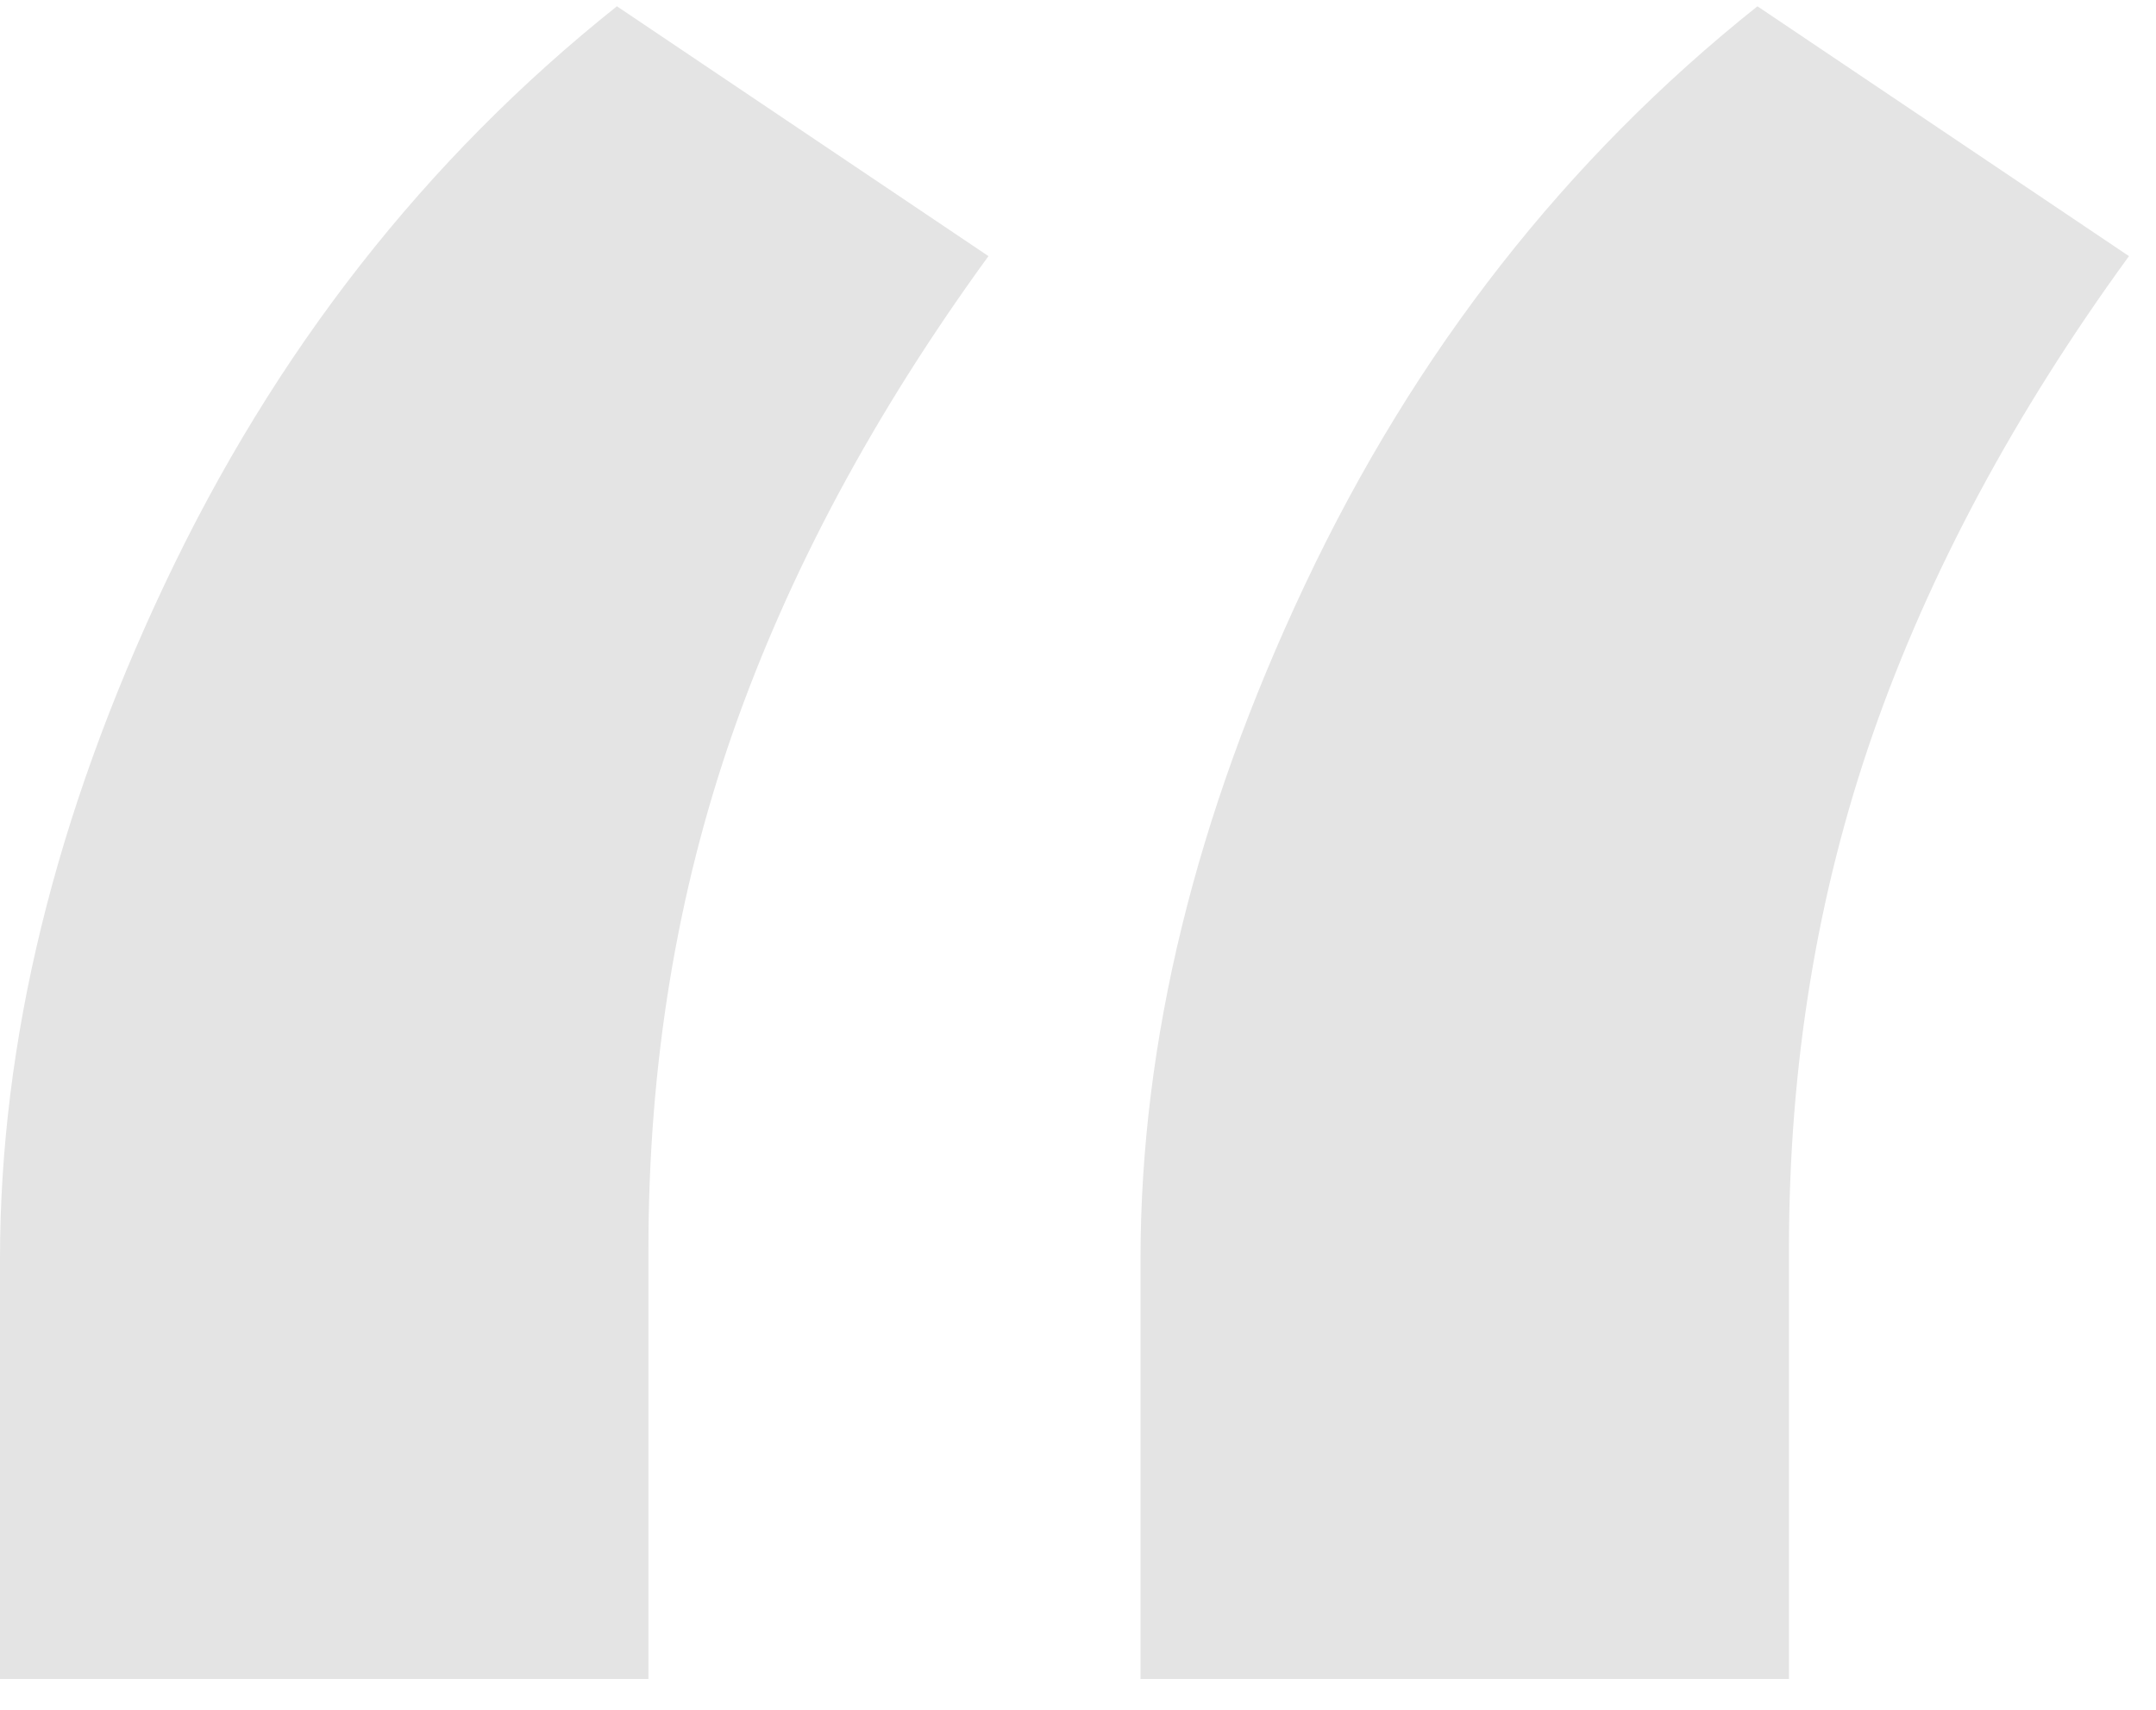 <svg xmlns="http://www.w3.org/2000/svg" width="58" height="46" viewBox="0 0 58 46">
    <path fill="#E4E4E4" fill-rule="evenodd" d="M17.444 45.169V33.592c0-4.917.755-9.538 2.263-13.864 1.51-4.326 3.804-8.605 6.884-12.837L16.596.169c-5.155 4.108-9.21 9.29-12.164 15.545C1.477 21.969 0 28.022 0 33.872V45.17h17.444zm30.682 0V33.592c0-4.917.755-9.538 2.263-13.864 1.509-4.326 3.803-8.605 6.884-12.837L47.278.169c-5.155 4.108-9.21 9.29-12.164 15.545-2.955 6.255-4.432 12.308-4.432 18.158V45.17h17.444z"/>
</svg>

